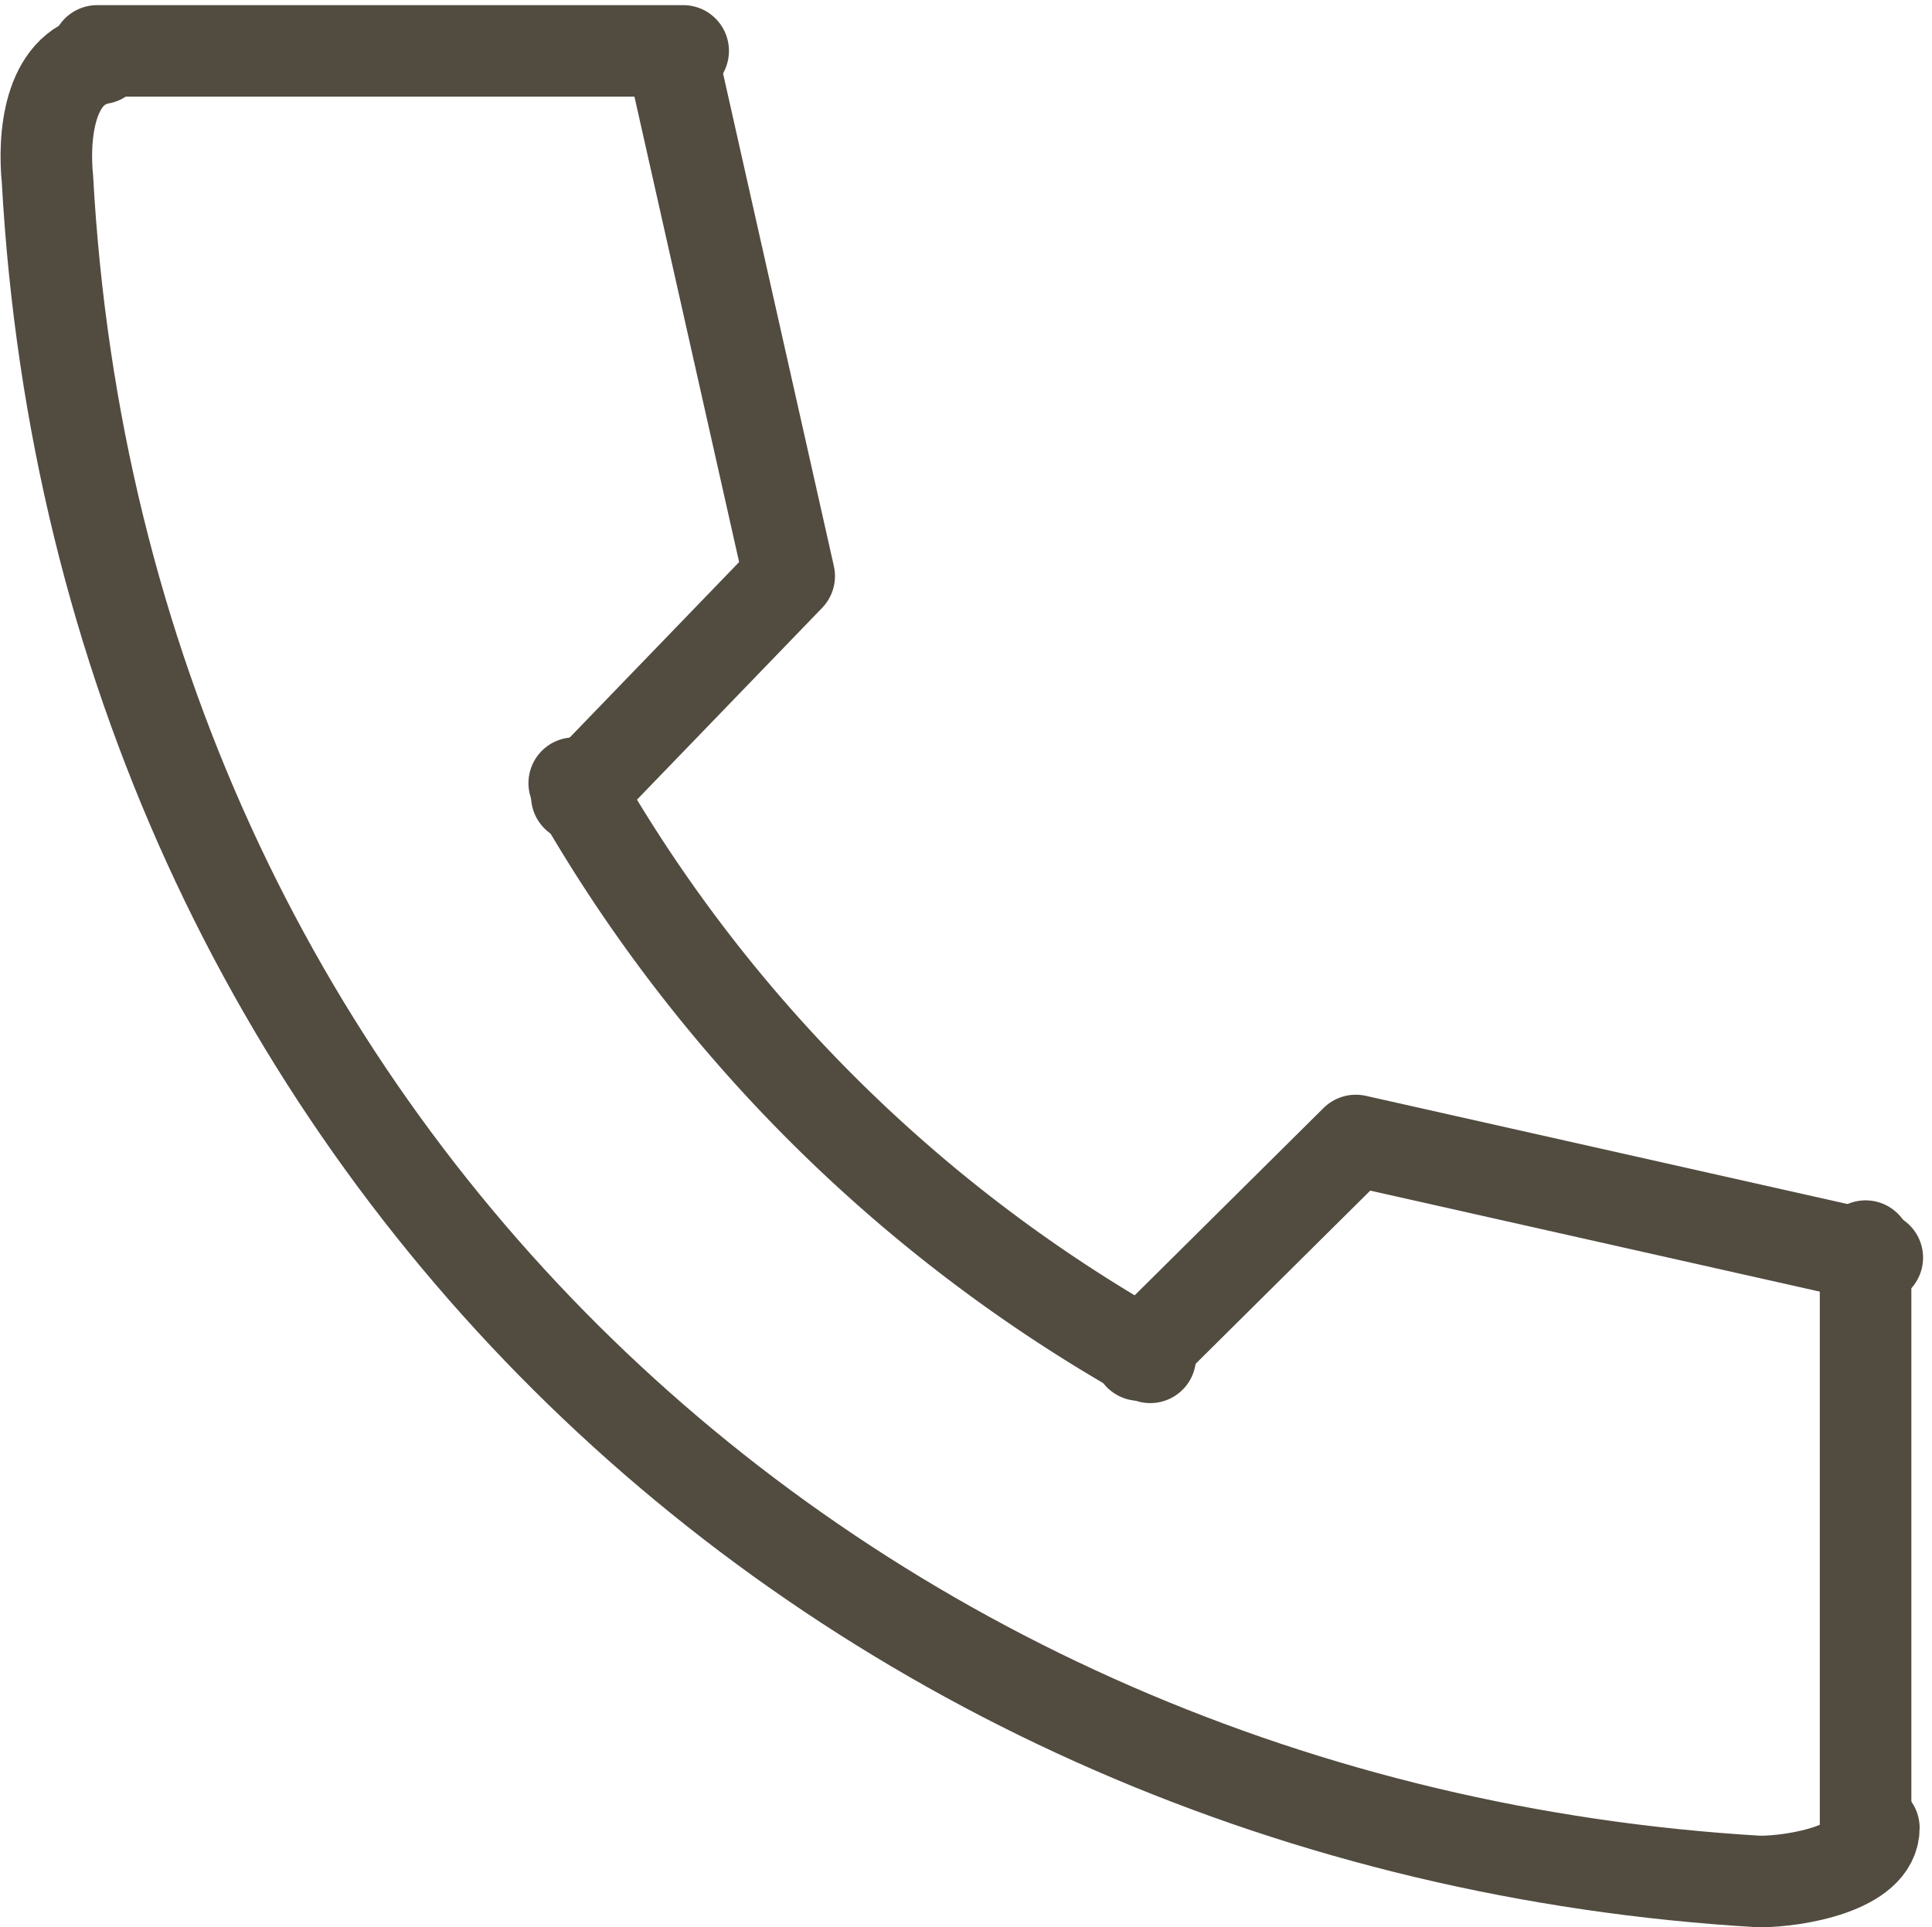 <svg xmlns="http://www.w3.org/2000/svg" width="42.207" height="42.112" viewBox="0 0 42.207 42.112"><g data-name="466_s_h" fill="none" stroke="#524b40" stroke-linecap="round" stroke-width="2"><path data-name="パス 2036" d="M2.199 1.275C1.037 1.487.95 3.046 1.037 3.919c1.162 21.053 17.4 36.02 37.4 37.193.812 0 2.5-.3 2.5-1.172" stroke-miterlimit="10"/><path data-name="パス 2037" d="M12.545 17.112a33.05 33.05 0 0012.584 12.546" stroke-miterlimit="10"/><path data-name="パス 2038" d="M41.012 27.48l-11.393-2.56-4.727 4.689" stroke-linejoin="round"/><path data-name="パス 2039" d="M14.679 1.195l2.562 11.393-4.64 4.807" stroke-linejoin="round"/><path data-name="線 79" stroke-miterlimit="10" d="M2.123 1.112h12.802"/><path data-name="線 80" stroke-miterlimit="10" d="M40.756 27.228V40.03"/></g></svg>